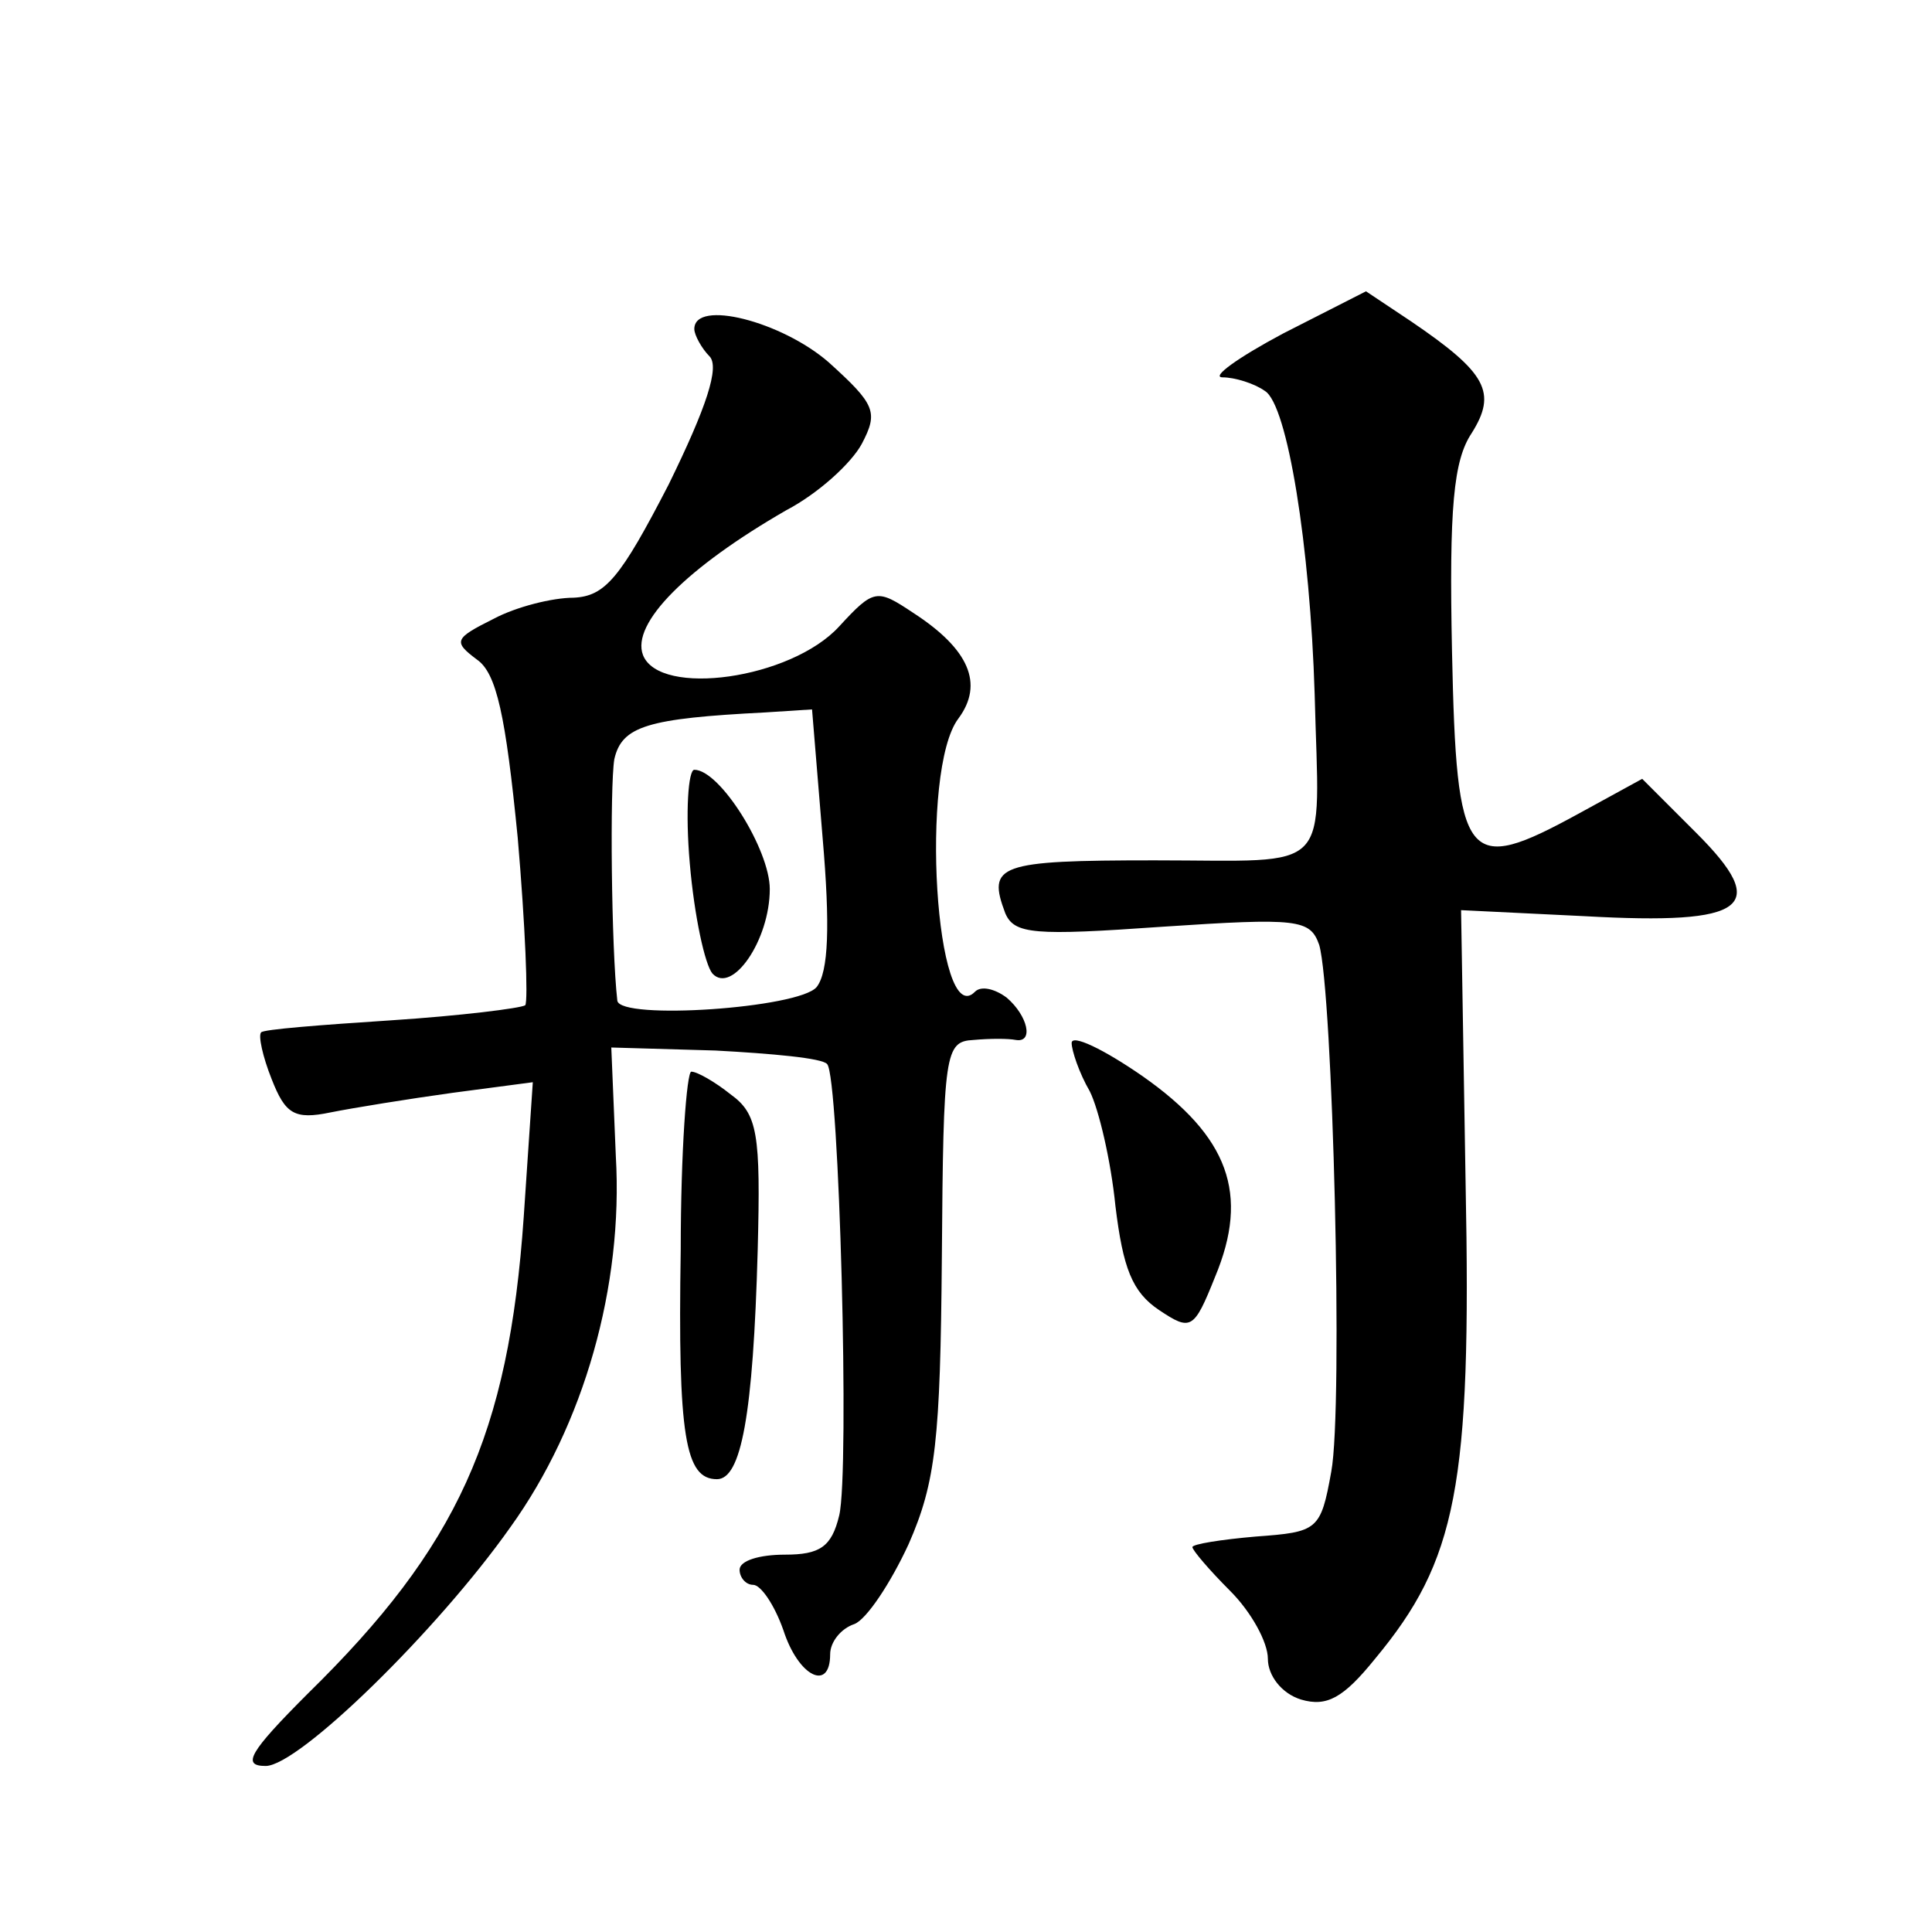 <?xml version="1.0" standalone="no"?>
<!DOCTYPE svg PUBLIC "-//W3C//DTD SVG 20010904//EN"
 "http://www.w3.org/TR/2001/REC-SVG-20010904/DTD/svg10.dtd">
<svg version="1.0" xmlns="http://www.w3.org/2000/svg"
 width="128pt" height="128pt" viewBox="0 0 128 128"
 preserveAspectRatio="xMidYMid meet">
<g transform="translate(0,128) scale(0.1,-0.1)"
fill="#0" stroke="none">
<path d="M850 1059 c-30 -16 -48 -29 -40 -29 8 0 21 -4 28 -9 15 -9 30 -103 33
-201 3 -121 14 -110 -106 -110 -104 0 -111 -3 -99 -35 6 -14 19 -15 104 -9 90 6
98 5 104 -12 9 -31 16 -306 8 -349 -7 -39 -9 -40 -50 -43 -23 -2 -42 -5 -42 -7
0 -2 11 -15 25 -29 14 -14 25 -34 25 -45 0 -11 9 -23 22 -27 17 -5 28 1 49 27 54
65 64 114 60 315 l-3 181 82 -4 c108 -6 123 6 74 55 l-36 36 -42 -23 c-75 -41 -81
-34 -84 107 -2 96 1 127 13 145 17 27 10 40 -40 74 l-30 20 -55 -28z M460 1062
c0 -4 5 -13 10 -18 7 -7 -2 -34 -27 -85 -32 -62 -42 -74 -63 -75 -14 0 -38 -6 -53
-14 -26 -13 -27 -15 -11 -27 13 -9 19 -37 27 -118 5 -58 7 -108 5 -111 -3 -2 -43
-7 -89 -10 -46 -3 -85 -6 -86 -8 -2 -2 1 -16 7 -31 9 -23 15 -27 39 -22 15 3 52
9 81 13 l53 7 -6 -89 c-10 -145 -44 -219 -143 -316 -39 -39 -44 -48 -28 -48 22
0 114 90 162 158 49 68 75 160 70 246 l-3 72 69 -2 c37 -2 71 -5 74 -9 8 -8 15
-270 8 -299 -5 -21 -13 -26 -36 -26 -17 0 -30 -4 -30 -10 0 -5 4 -10 9 -10 5 0
14 -13 20 -30 10 -31 31 -41 31 -16 0 8 7 17 16 20 8 3 24 27 36 53 18 41 21 69
22 190 1 136 2 143 21 144 11 1 23 1 28 0 12 -2 8 16 -6 28 -8 6 -17 8 -21 4 -26
-27 -37 147 -11 181 17 23 7 46 -30 70 -24 16 -26 16 -49 -9 -32 -35 -119 -47 -130
-19 -8 21 29 58 95 96 21 11 43 31 50 44 11 21 9 26 -22 54 -31 27 -89 42 -89 22z
m85 -337 c5 -58 4 -89 -4 -99 -12 -14 -130 -22 -132 -9 -4 35 -5 142 -2 160 5 22
22 27 100 31 l31 2 7 -85z M457 708 c3 -35 10 -67 15 -73 13 -14 38 22 38 56 0
26 -33 79 -50 79 -4 0 -6 -28 -3 -62z M710 589 c0 -5 5 -20 12 -32 6 -12 14 -46
17 -76 5 -41 11 -57 29 -69 21 -14 23 -13 37 22 23 55 9 93 -48 133 -26 18 -47
28 -47 22z M451 452 c-2 -124 3 -152 24 -152 16 0 24 42 27 152 2 77 0 90 -18 103
-10 8 -22 15 -26 15 -3 0 -7 -53 -7 -118z"/>
</g>
</svg>
